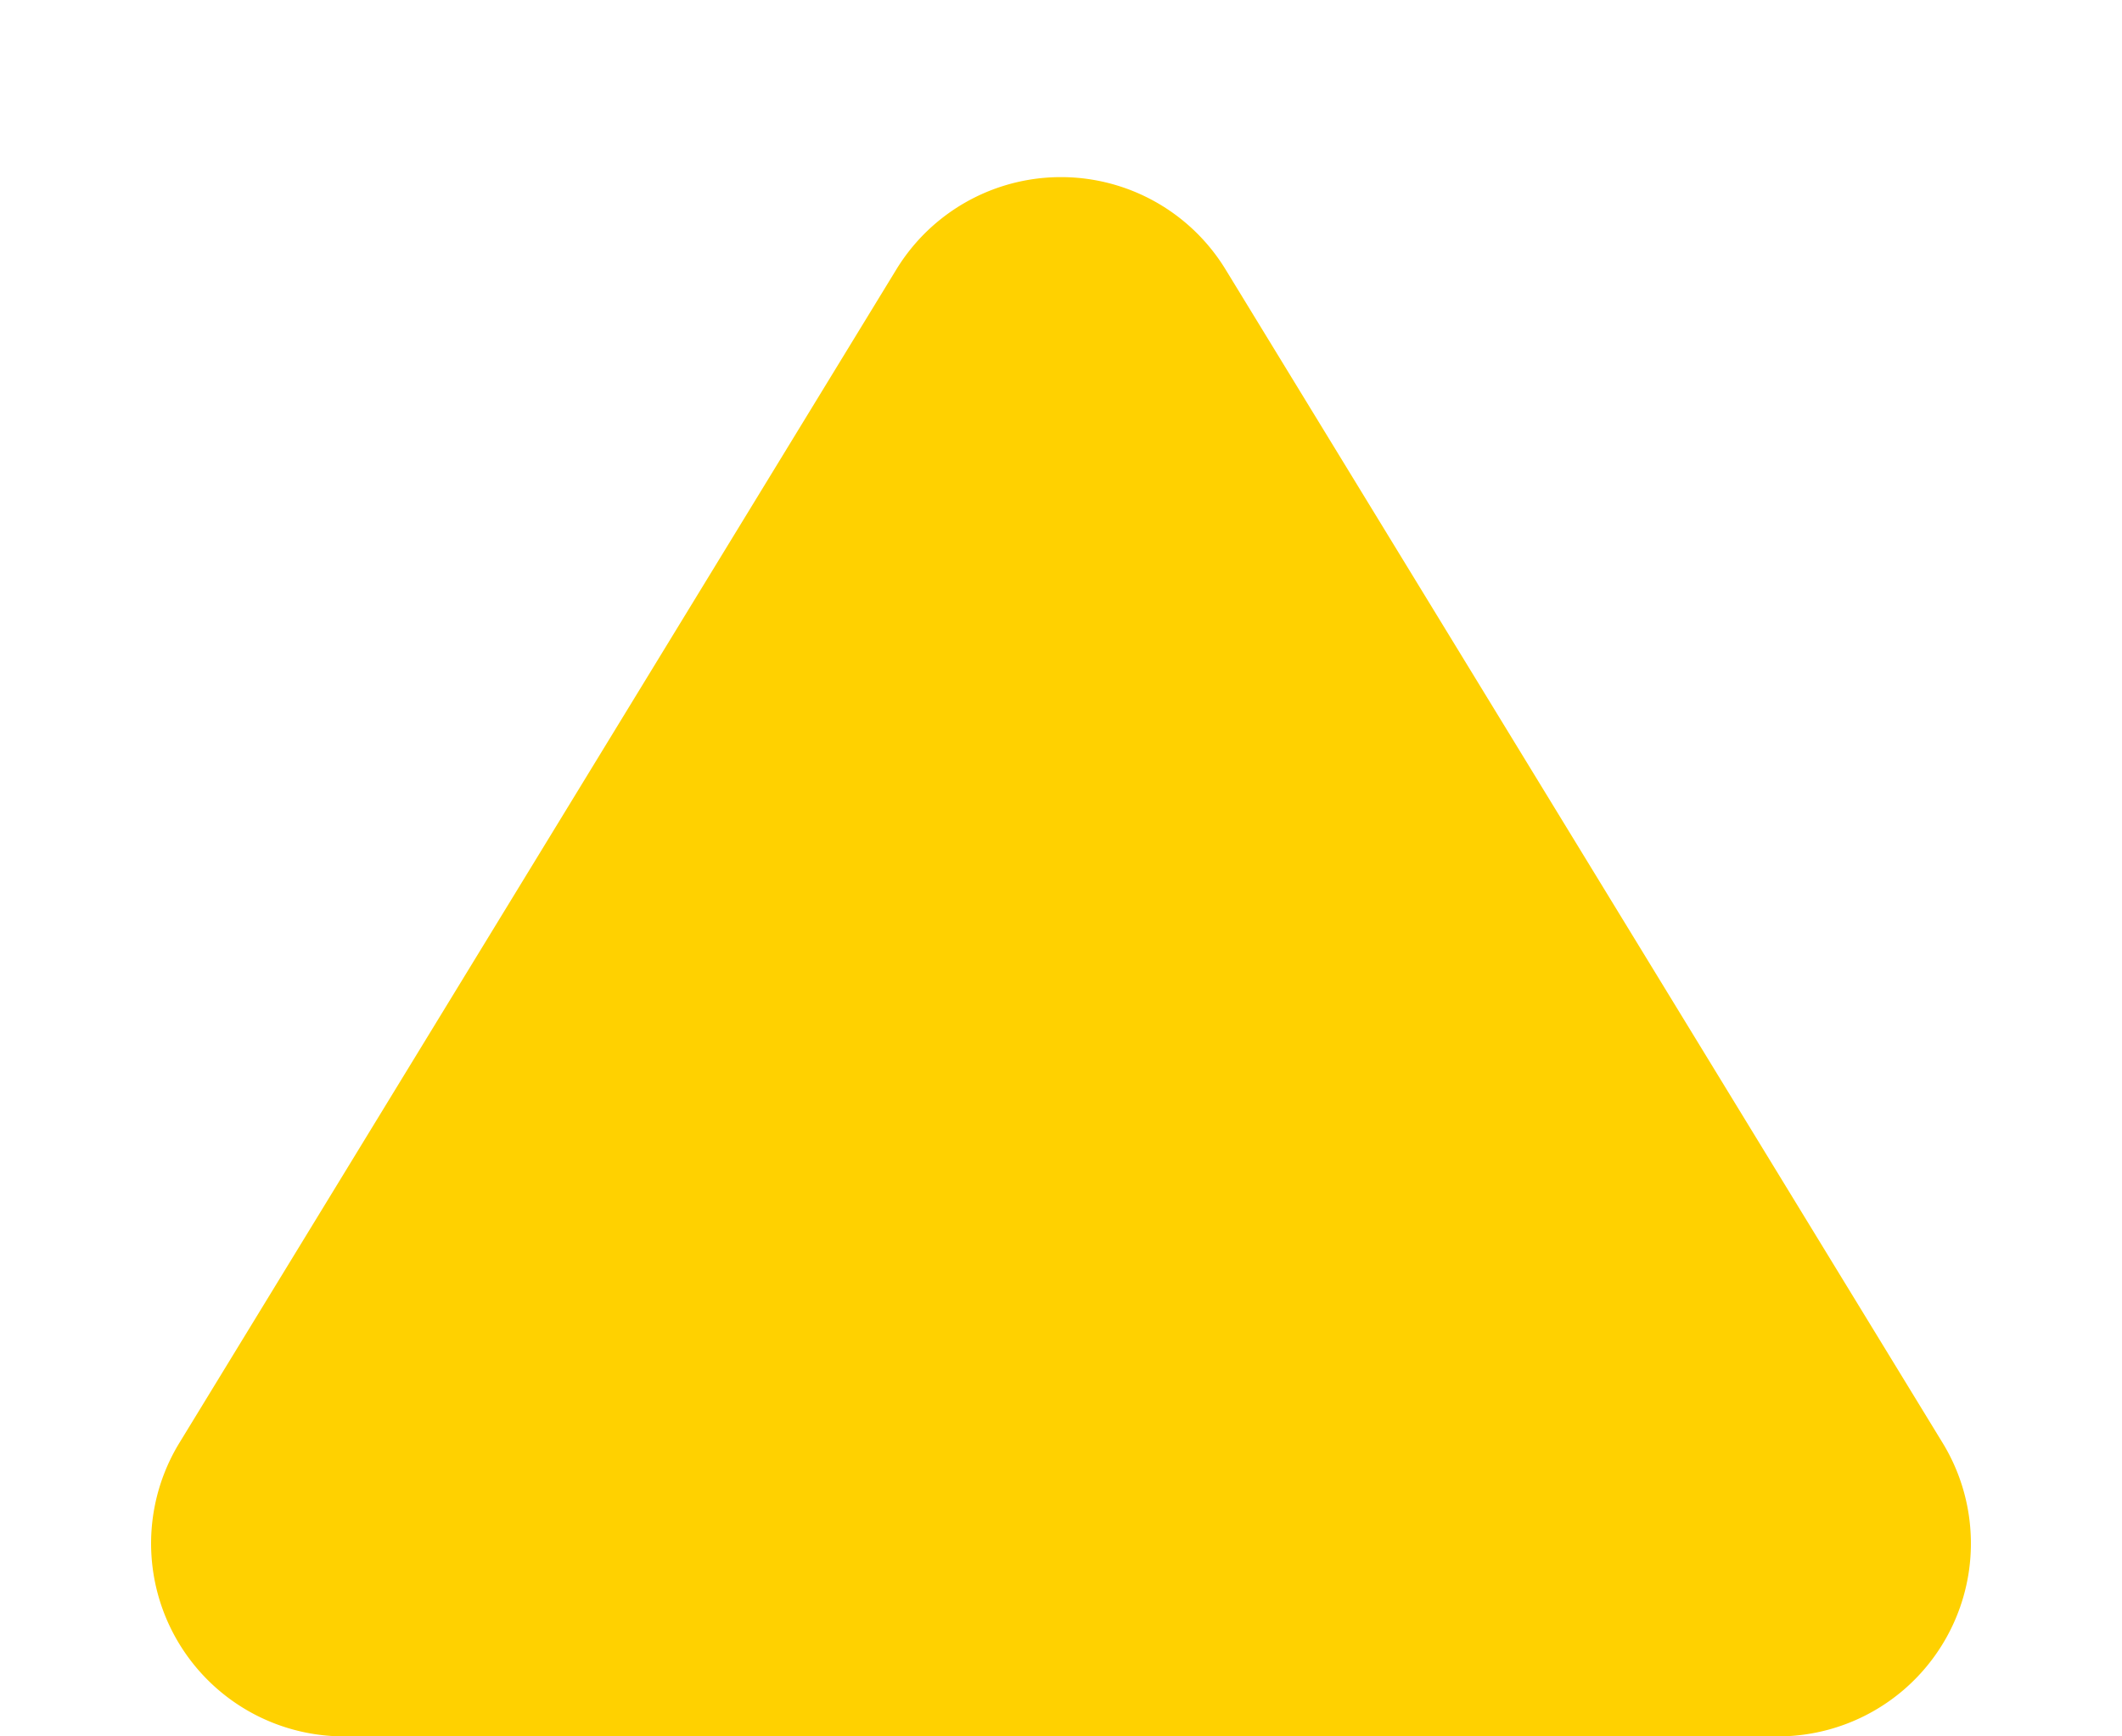 <svg xmlns="http://www.w3.org/2000/svg" xmlns:xlink="http://www.w3.org/1999/xlink" width="22" height="18" viewBox="0 0 22 18">
  <defs>
    <linearGradient id="linear-gradient" x1="0.5" x2="0.5" y2="1" gradientUnits="objectBoundingBox">
      <stop offset="0" stop-color="#ffd100"/>
      <stop offset="1" stop-color="#ffd100"/>
    </linearGradient>
  </defs>
  <path id="top" d="M9.293,2.793a2,2,0,0,1,3.413,0L20.14,14.957A2,2,0,0,1,18.434,18H3.566A2,2,0,0,1,1.86,14.957Z" fill="url(#linear-gradient)"/>
</svg>
